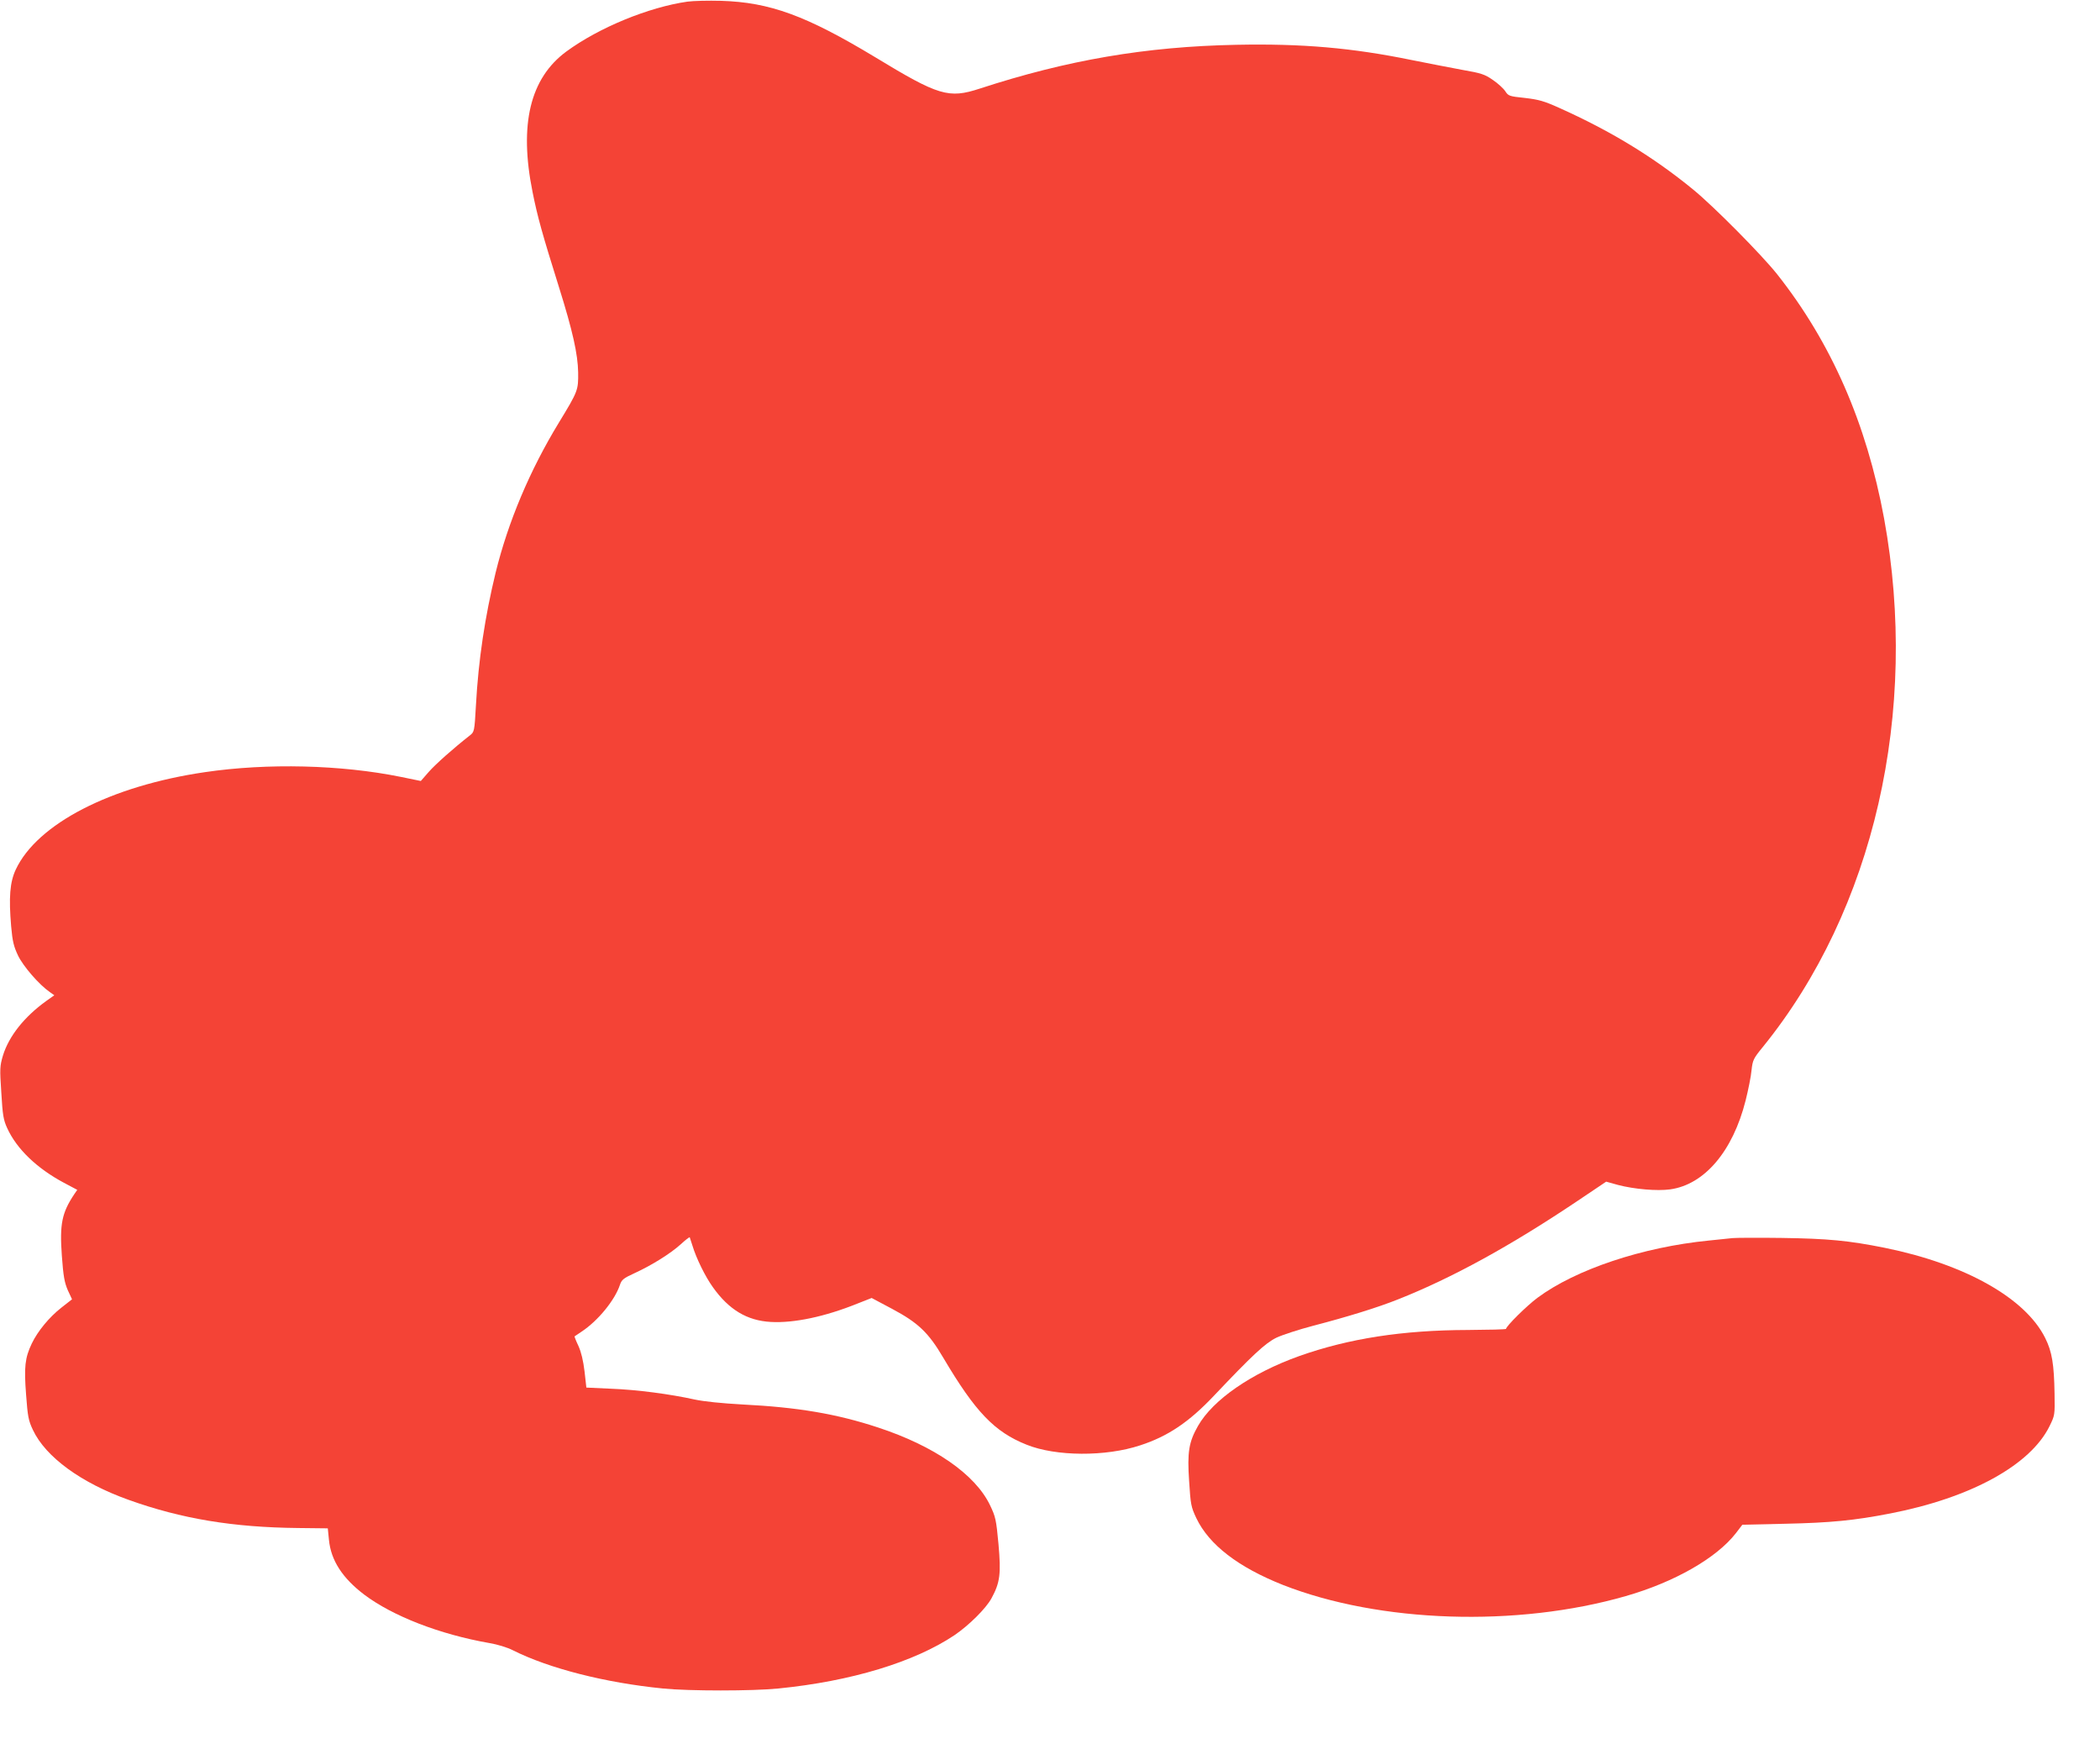 <?xml version="1.0" standalone="no"?>
<!DOCTYPE svg PUBLIC "-//W3C//DTD SVG 20010904//EN"
 "http://www.w3.org/TR/2001/REC-SVG-20010904/DTD/svg10.dtd">
<svg version="1.0" xmlns="http://www.w3.org/2000/svg"
 width="1280pt" height="1066pt" viewBox="0 0 1280 1066"
 preserveAspectRatio="xMidYMid meet">
<g transform="translate(0,1066) scale(0.1,-0.1)"
fill="#f44336" stroke="none">
<path d="M4190 10650 c-237 -34 -539 -158 -738 -304 -221 -163 -289 -444 -206
-856 30 -151 60 -258 161 -580 84 -268 115 -408 117 -520 1 -108 0 -113 -117
-305 -178 -292 -310 -606 -386 -915 -65 -268 -105 -532 -120 -808 -9 -162 -10
-163 -38 -185 -96 -75 -209 -175 -250 -222 l-48 -55 -122 25 c-364 74 -813 85
-1193 29 -576 -84 -1023 -315 -1154 -594 -36 -77 -43 -170 -28 -346 8 -92 16
-123 42 -178 31 -65 129 -178 193 -222 l28 -20 -48 -34 c-134 -96 -228 -214
-265 -333 -19 -65 -20 -79 -10 -227 8 -137 13 -166 36 -216 58 -127 181 -245
346 -333 l81 -43 -18 -26 c-76 -114 -90 -182 -76 -376 9 -125 16 -162 36 -209
l26 -56 -65 -51 c-74 -58 -144 -143 -180 -218 -42 -88 -48 -143 -35 -312 10
-134 14 -157 42 -216 78 -165 294 -322 582 -425 323 -116 639 -168 1034 -172
l181 -2 7 -70 c12 -125 82 -233 215 -334 174 -131 460 -242 762 -295 49 -8
111 -27 144 -44 221 -111 563 -198 914 -233 158 -16 548 -16 705 0 443 44 828
161 1073 325 88 60 191 162 225 224 53 97 59 150 43 331 -14 151 -18 167 -52
238 -90 187 -339 360 -683 473 -252 83 -488 123 -826 140 -127 7 -233 18 -290
30 -149 33 -351 60 -511 66 l-150 7 -11 98 c-8 66 -20 117 -37 155 -15 31 -25
58 -24 59 2 1 21 14 43 29 100 66 203 192 234 286 10 30 22 40 88 70 103 47
219 119 282 176 28 26 53 45 55 43 1 -2 8 -24 16 -49 24 -80 79 -191 125 -255
98 -138 209 -204 353 -212 141 -8 331 32 531 113 l84 33 126 -67 c157 -84 220
-143 311 -298 194 -328 311 -451 507 -529 178 -72 482 -74 693 -4 169 55 298
142 450 303 231 244 312 320 380 353 36 17 137 50 225 73 204 53 393 111 520
162 327 130 679 323 1082 593 l183 123 72 -20 c99 -26 239 -38 318 -27 209 29
382 232 460 542 16 64 33 147 36 184 7 62 11 71 69 142 678 836 954 2043 739
3221 -107 580 -322 1072 -653 1490 -95 119 -385 412 -511 515 -243 199 -503
357 -815 497 -93 42 -125 51 -210 61 -96 10 -101 12 -120 41 -11 17 -45 48
-76 69 -49 34 -70 41 -185 61 -71 13 -208 40 -304 59 -369 76 -675 102 -1074
94 -553 -11 -1031 -93 -1564 -267 -190 -62 -250 -44 -637 191 -421 254 -642
335 -940 344 -77 2 -169 0 -205 -5z"/>
<path d="M10560 3114 c-19 -2 -84 -9 -145 -15 -404 -40 -811 -176 -1044 -349
-66 -49 -191 -173 -191 -189 0 -4 -105 -6 -232 -7 -400 -1 -727 -52 -1029
-159 -291 -104 -526 -266 -617 -426 -56 -98 -66 -160 -54 -336 9 -144 12 -158
44 -226 78 -163 256 -299 528 -407 589 -231 1425 -259 2089 -68 297 85 554
232 672 384 l39 51 263 6 c274 6 420 20 640 63 489 95 852 294 969 531 33 67
33 69 31 198 -3 180 -15 256 -57 340 -121 244 -490 451 -979 550 -219 44 -346
56 -627 60 -146 2 -281 1 -300 -1z"/>
</g>
</svg>
